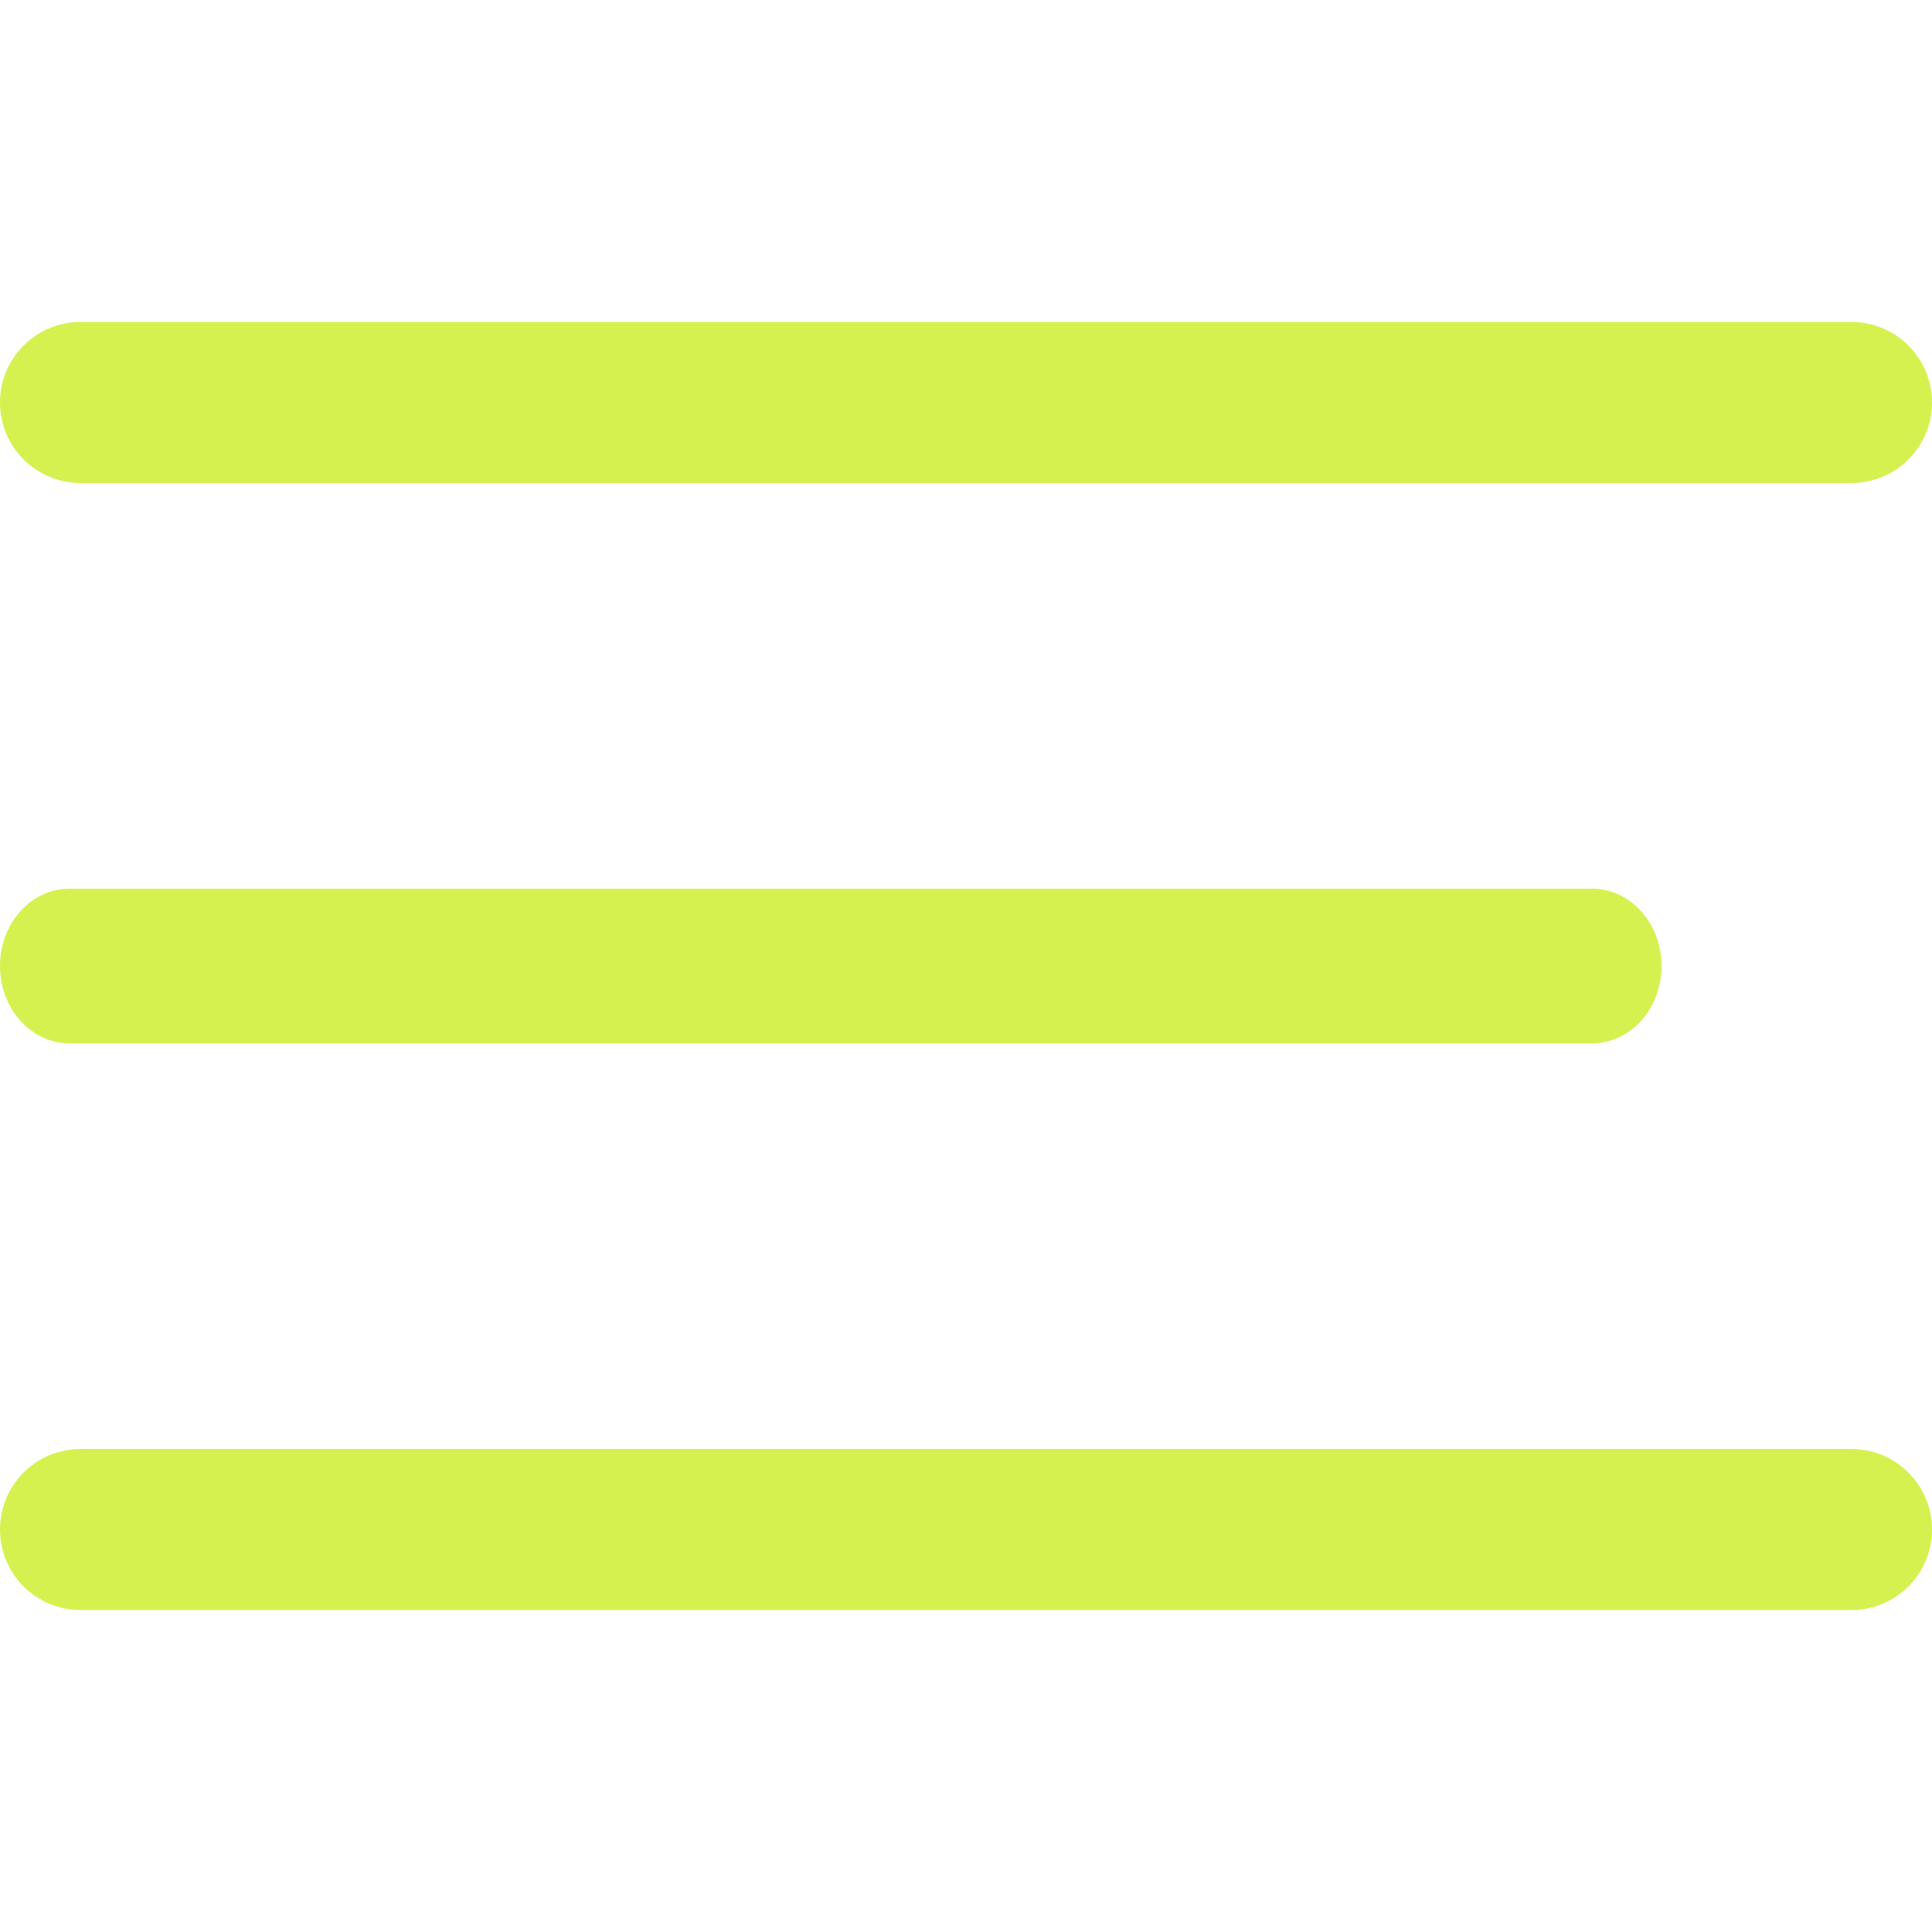<svg width="35" height="35" viewBox="0 0 35 35" fill="none" xmlns="http://www.w3.org/2000/svg">
<g id="menu-burger 1" clip-path="url(#clip0_1_197)">
<path id="Vector" d="M28.846 16.1H1.254C0.562 16.1 0 16.727 0 17.5C0 18.273 0.562 18.9 1.254 18.9H28.846C29.538 18.9 30.1 18.273 30.1 17.5C30.1 16.727 29.538 16.1 28.846 16.1Z" fill="#D5F150"/>
<path id="Vector_2" d="M33.542 5.833H1.458C0.653 5.833 0 6.486 0 7.292C0 8.097 0.653 8.75 1.458 8.75H33.542C34.347 8.75 35 8.097 35 7.292C35 6.486 34.347 5.833 33.542 5.833Z" fill="#D5F150"/>
<path id="Vector_3" d="M33.542 26.25H1.458C0.653 26.25 0 26.903 0 27.708C0 28.514 0.653 29.167 1.458 29.167H33.542C34.347 29.167 35 28.514 35 27.708C35 26.903 34.347 26.25 33.542 26.25Z" fill="#D5F150"/>
</g>
<defs>
<clipPath id="clip0_1_197">
<rect width="35" height="35" fill="white"/>
</clipPath>
</defs>
</svg>
